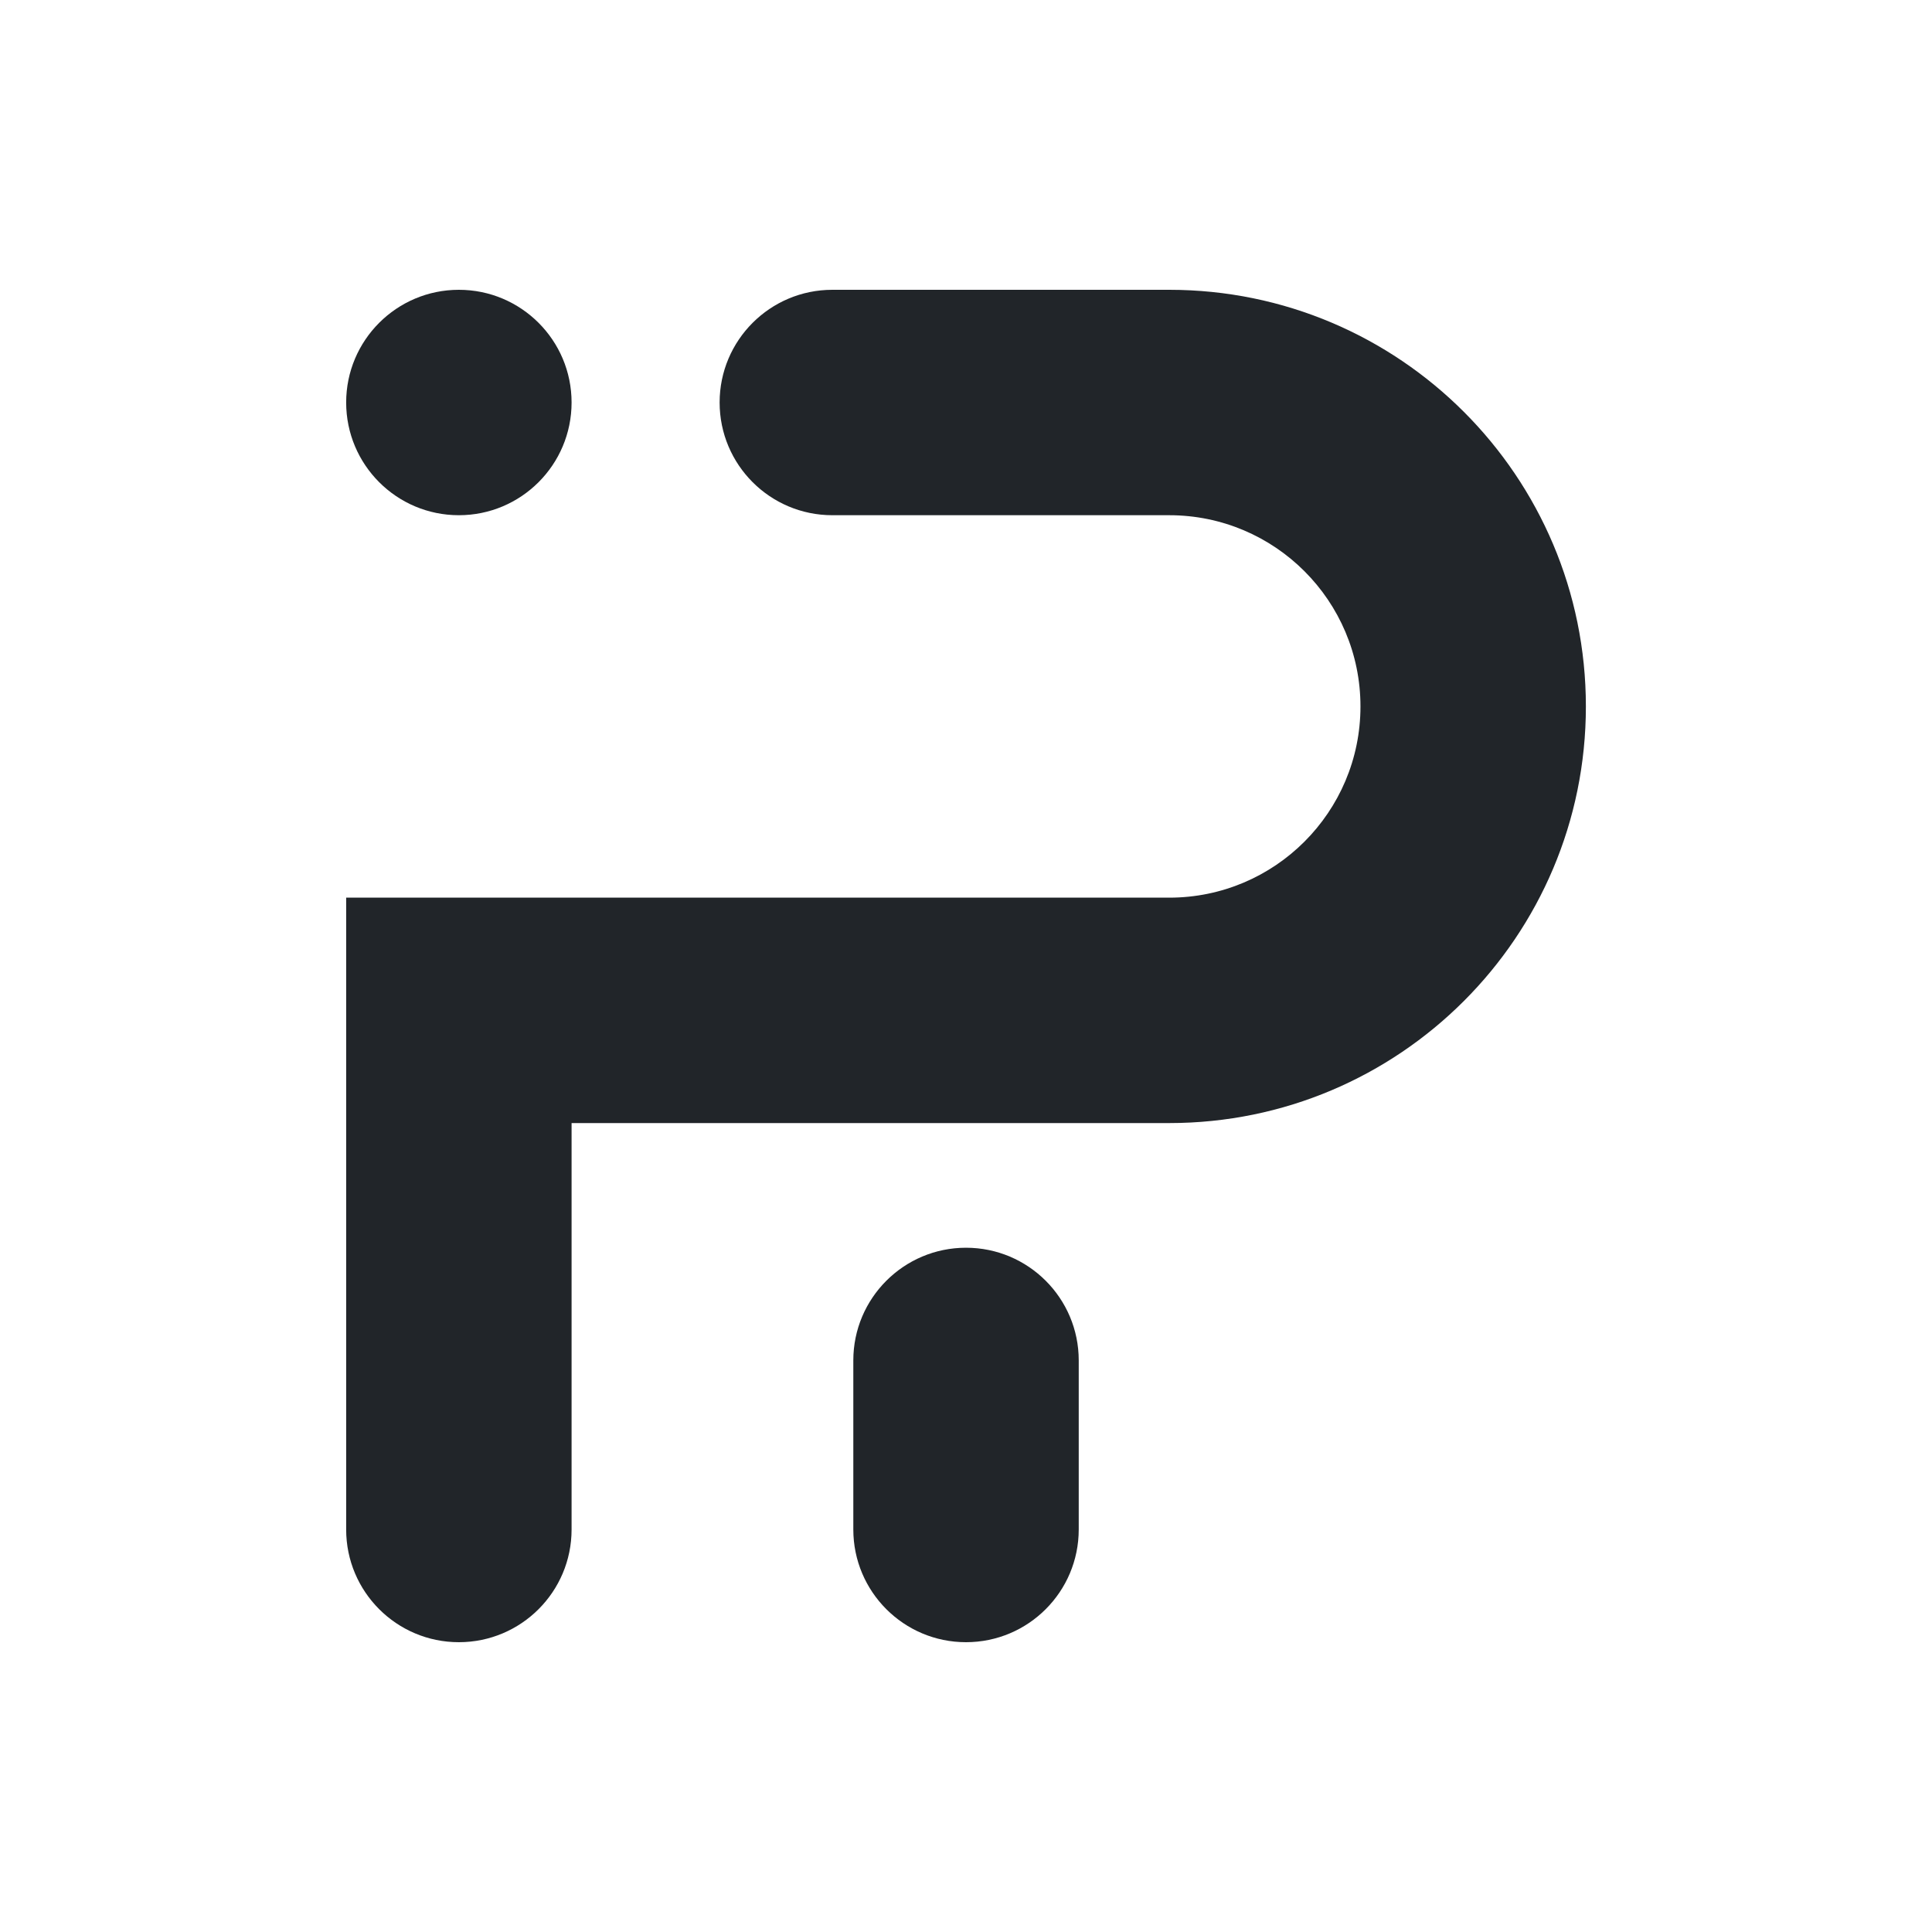 <?xml version="1.0" encoding="UTF-8"?> <svg xmlns="http://www.w3.org/2000/svg" width="40" height="40" viewBox="0 0 40 40" fill="none"><path d="M11.834 8.333C11.834 9.622 10.789 10.667 9.5 10.667C8.212 10.667 7.167 9.622 7.167 8.333C7.167 7.045 8.212 6 9.5 6C10.789 6 11.834 7.045 11.834 8.333Z" fill="#212529"></path><path d="M17.667 28.166C17.667 26.878 18.712 25.833 20 25.833C21.289 25.833 22.334 26.878 22.334 28.166V31.666C22.334 32.955 21.289 34 20 34C18.712 34 17.667 32.955 17.667 31.666V28.166Z" fill="#212529"></path><path d="M17.233 6C15.944 6 14.899 7.045 14.899 8.333C14.899 9.622 15.944 10.667 17.233 10.667H24.208C26.394 10.667 28.167 12.439 28.167 14.626C28.167 16.812 26.394 18.585 24.208 18.585H7.167V31.667C7.167 32.955 8.212 34 9.5 34C10.789 34 11.834 32.955 11.834 31.667V23.252H24.208C28.972 23.252 32.834 19.39 32.834 14.626C32.834 9.862 28.972 6 24.208 6H17.233Z" fill="#212529"></path></svg> 